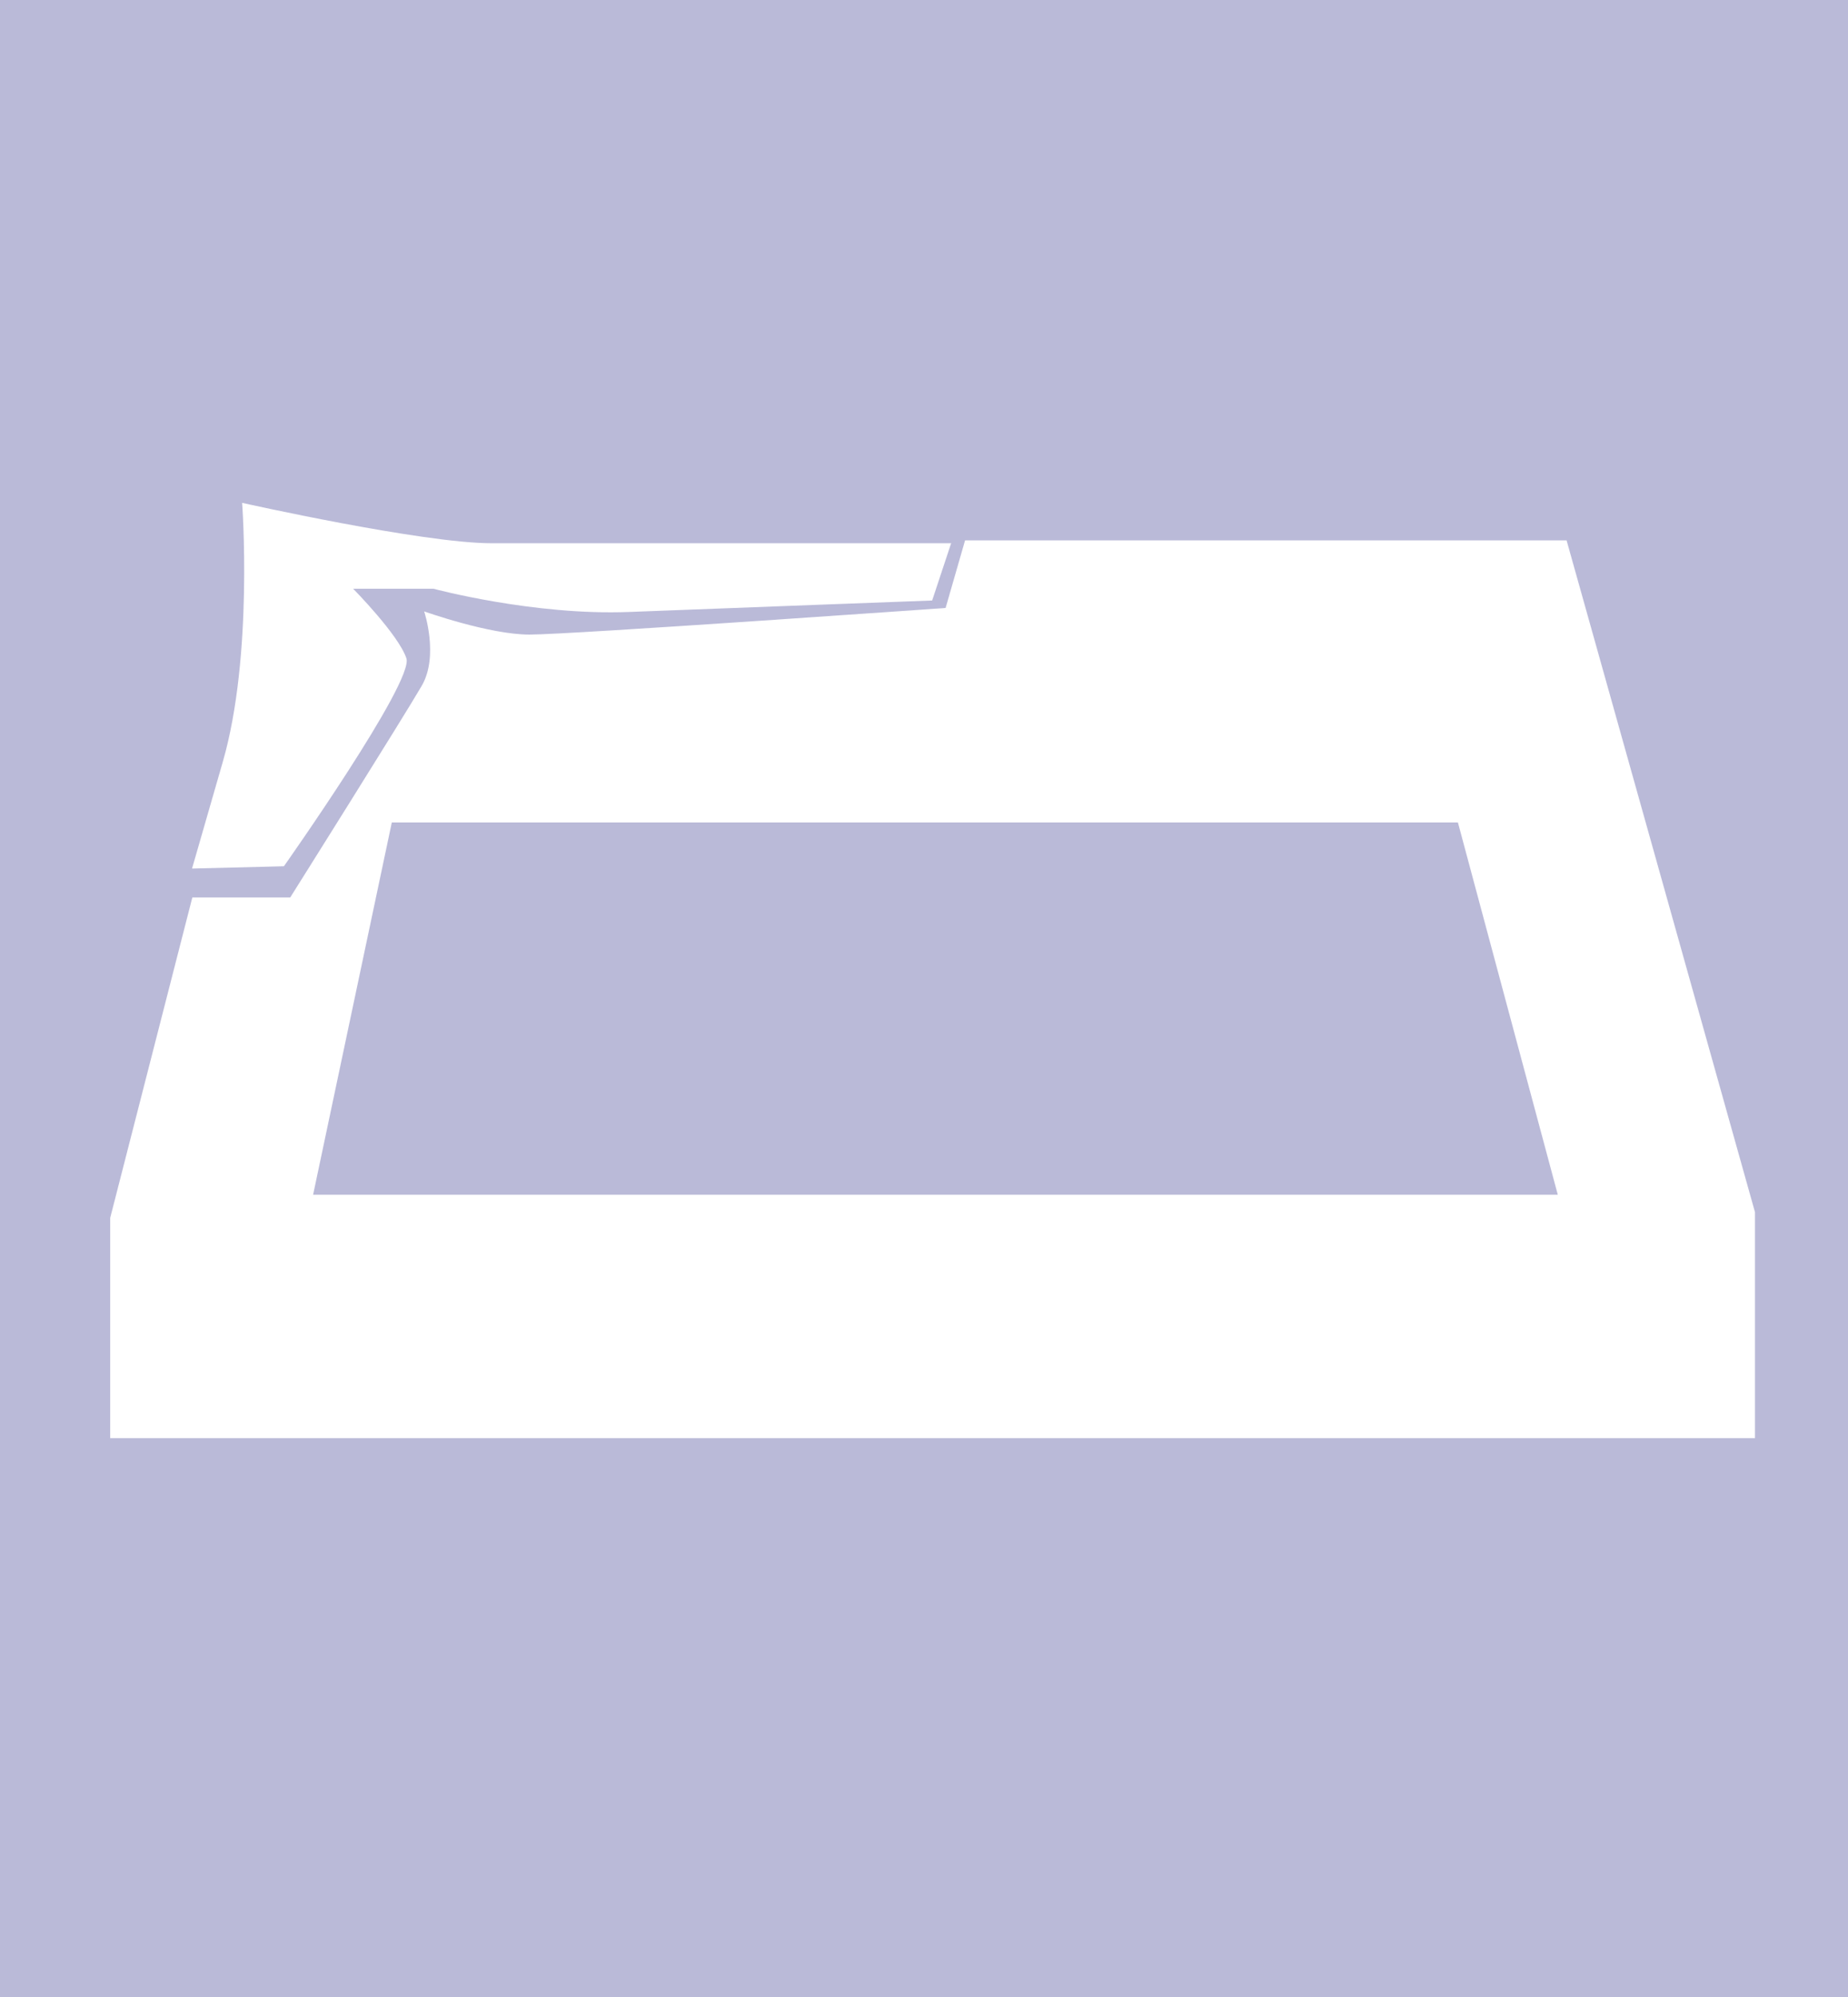 <?xml version="1.0" encoding="UTF-8"?>
<svg id="Capa_2" data-name="Capa 2" xmlns="http://www.w3.org/2000/svg" viewBox="0 0 64.57 69.74">
  <defs>
    <style>
      .cls-1 {
        fill: #babad8;
      }

      .cls-2 {
        fill: #fff;
      }
    </style>
  </defs>
  <g id="Capa_1-2" data-name="Capa 1">
    <g>
      <rect class="cls-1" width="64.57" height="69.74"/>
      <g id="_ÎÓÈ_1" data-name=" ÎÓÈ 1">
        <path class="cls-2" d="M33.25,18.97h-16.08c-2.41,0-8.71-1.41-8.71-1.41,0,0,.4,5.34-.68,9.06l-1.07,3.71,3.21-.08s4.55-6.44,4.28-7.26-1.86-2.43-1.86-2.43h2.81s3.49.94,6.83.81c3.34-.13,10.59-.4,10.59-.4l.66-1.99h0Z"/>
        <path class="cls-2" d="M54.74,18.87h-21.02l-.68,2.36s-13.13.93-14.54.93-3.68-.81-3.68-.81c0,0,.52,1.55-.08,2.59s-4.6,7.4-4.6,7.4h-3.42l-2.87,11.19v7.69h57.47v-7.89l-6.58-23.45ZM10.94,41.72l2.75-13h37.25l3.49,13H10.94Z"/>
      </g>
    </g>
  </g>
</svg>